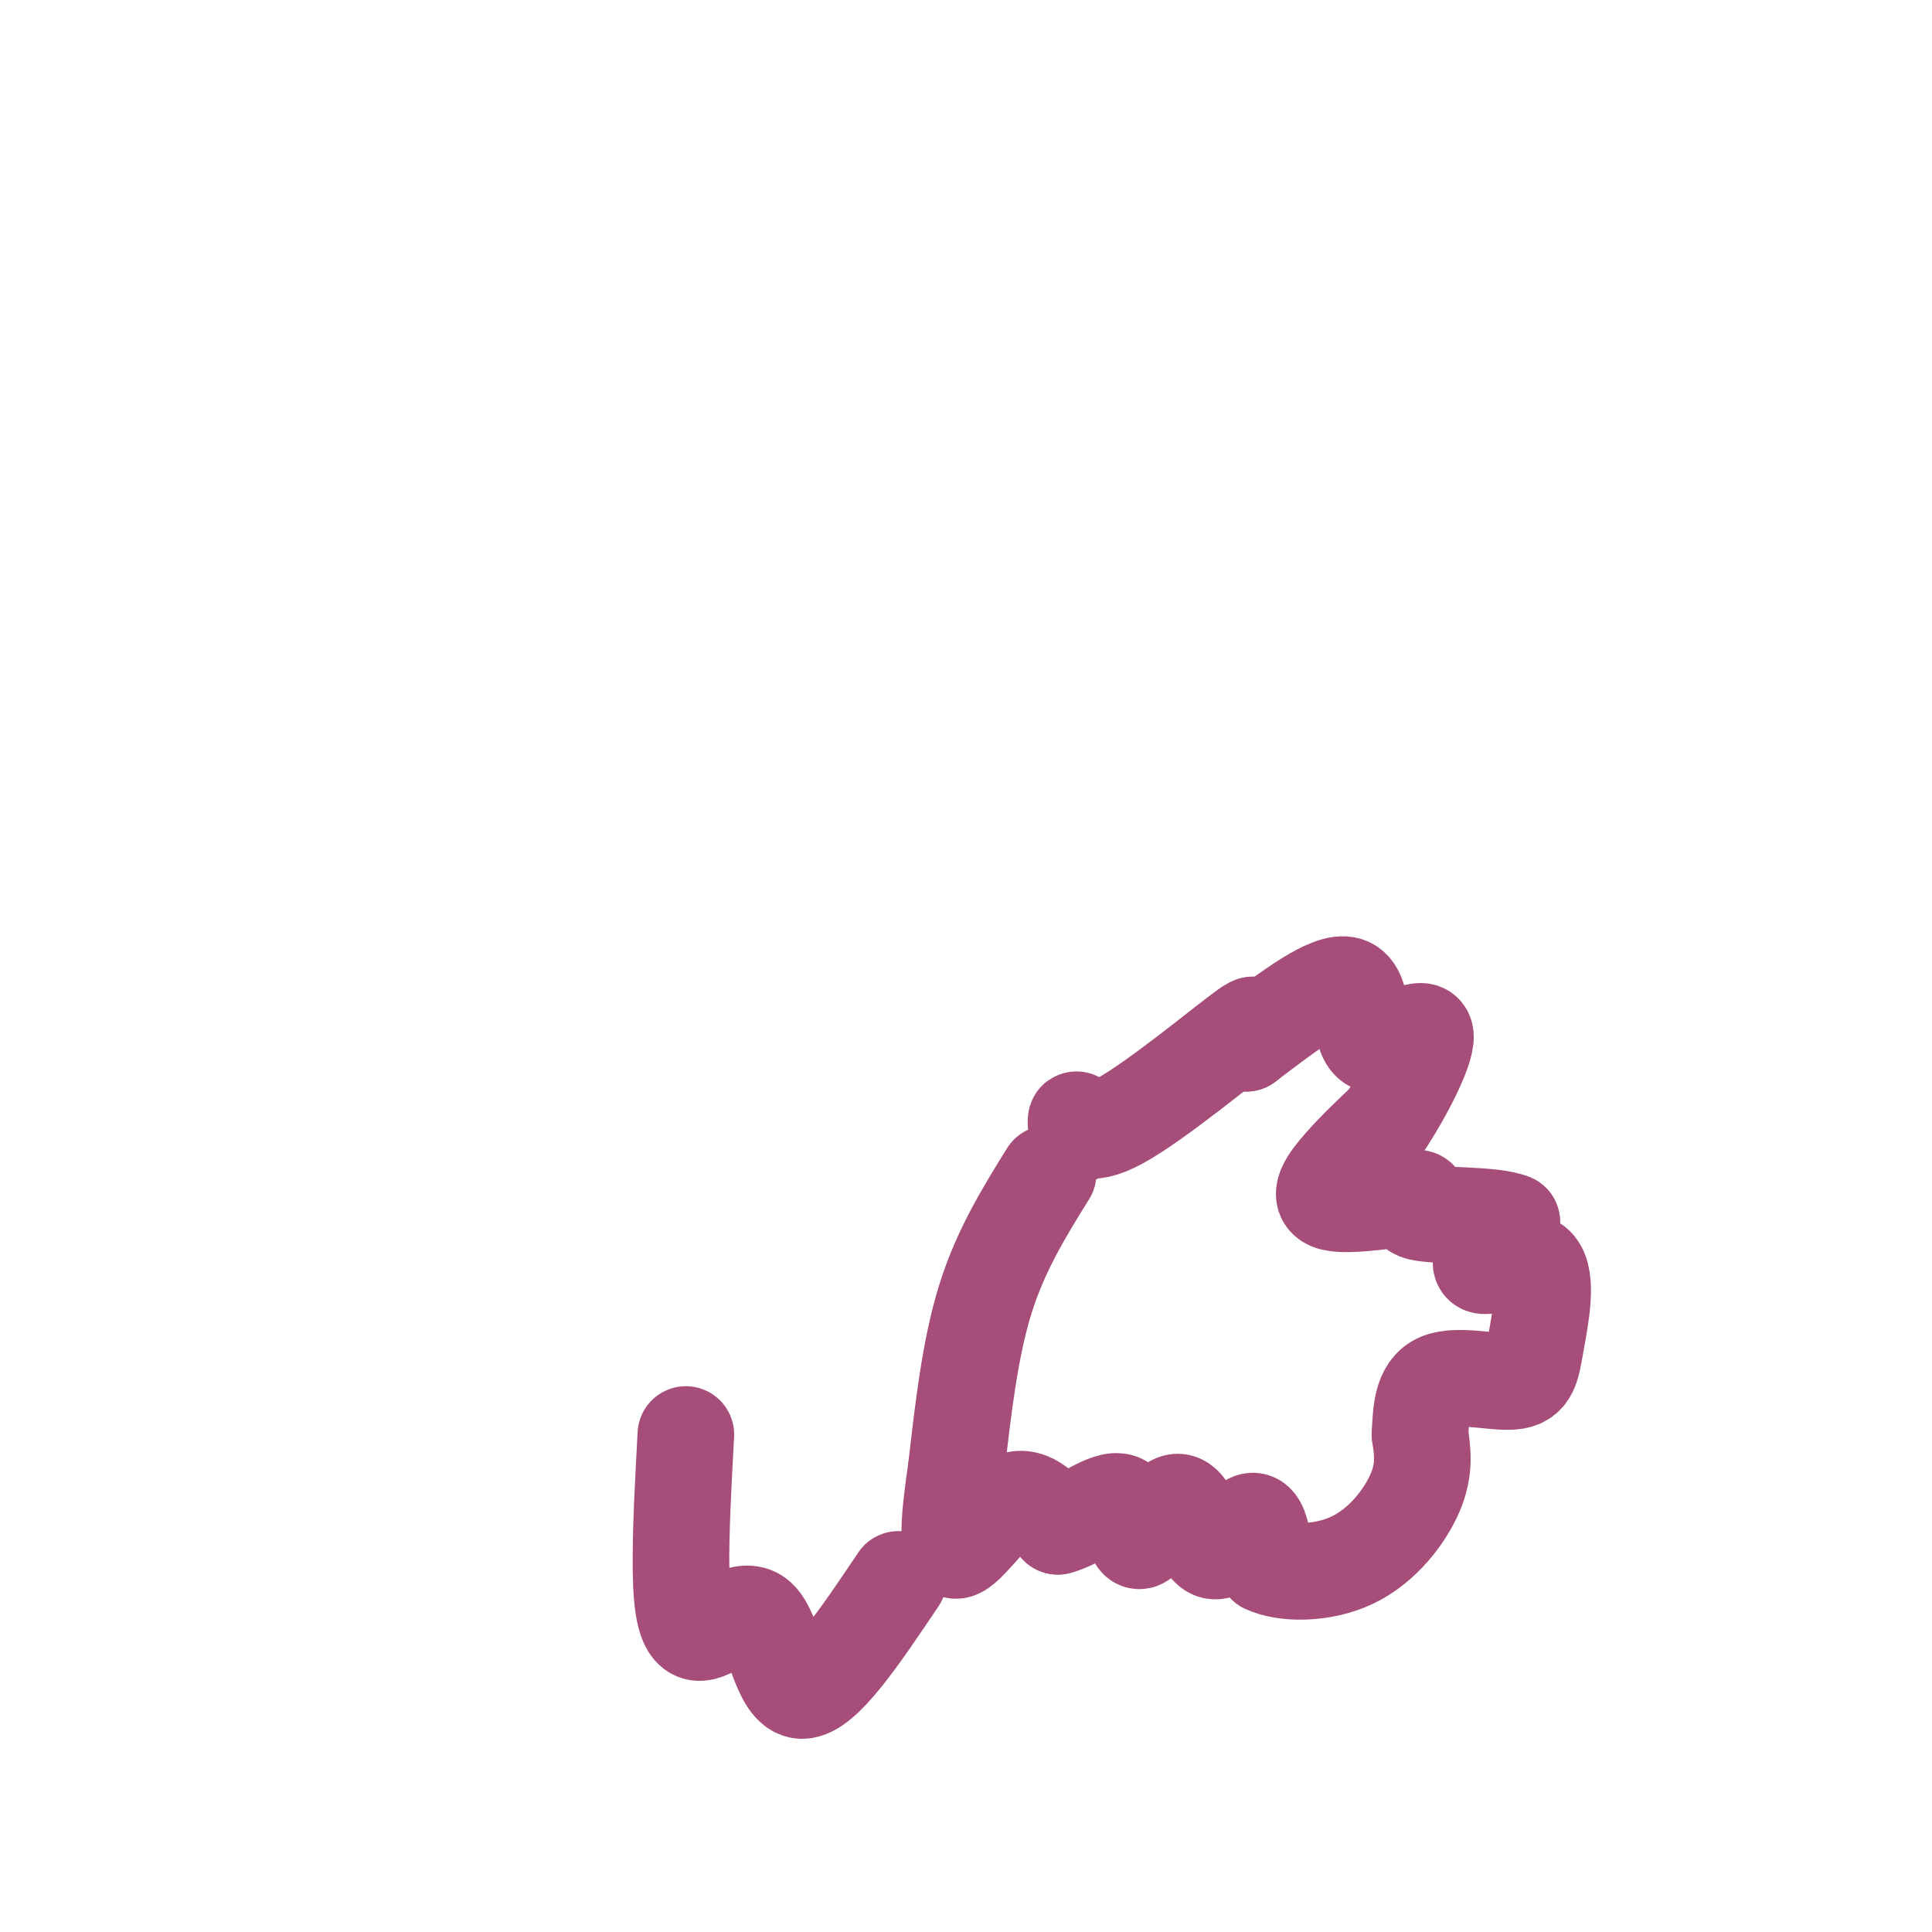 <svg viewBox='0 0 400 400' version='1.1' xmlns='http://www.w3.org/2000/svg' xmlns:xlink='http://www.w3.org/1999/xlink'><g fill='none' stroke='#a64d79' stroke-width='20' stroke-linecap='round' stroke-linejoin='round'><path d='M217,243c-4.917,7.917 -9.833,15.833 -13,26c-3.167,10.167 -4.583,22.583 -6,35'/><path d='M198,304c-1.464,9.917 -2.125,17.208 0,17c2.125,-0.208 7.036,-7.917 11,-10c3.964,-2.083 6.982,1.458 10,5'/><path d='M219,316c4.357,-1.027 10.249,-6.095 13,-5c2.751,1.095 2.362,8.351 4,8c1.638,-0.351 5.305,-8.311 8,-8c2.695,0.311 4.418,8.891 7,10c2.582,1.109 6.023,-5.255 8,-6c1.977,-0.745 2.488,4.127 3,9'/><path d='M262,324c3.774,1.857 11.708,2.000 18,-1c6.292,-3.000 10.940,-9.143 13,-14c2.060,-4.857 1.530,-8.429 1,-12'/><path d='M294,297c0.218,-4.406 0.262,-9.422 4,-11c3.738,-1.578 11.170,0.282 15,0c3.830,-0.282 4.057,-2.704 5,-8c0.943,-5.296 2.600,-13.464 0,-16c-2.600,-2.536 -9.457,0.561 -11,0c-1.543,-0.561 2.229,-4.781 6,-9'/><path d='M313,253c-3.591,-1.621 -15.570,-1.172 -19,-2c-3.430,-0.828 1.689,-2.933 -1,-3c-2.689,-0.067 -13.185,1.905 -17,1c-3.815,-0.905 -0.947,-4.687 2,-8c2.947,-3.313 5.974,-6.156 9,-9'/><path d='M287,232c3.858,-5.820 9.003,-15.869 8,-18c-1.003,-2.131 -8.155,3.657 -11,2c-2.845,-1.657 -1.384,-10.759 -5,-12c-3.616,-1.241 -12.308,5.380 -21,12'/><path d='M258,216c-1.817,0.016 4.142,-5.944 0,-3c-4.142,2.944 -18.384,14.793 -26,19c-7.616,4.207 -8.604,0.774 -9,0c-0.396,-0.774 -0.198,1.113 0,3'/><path d='M142,297c-0.552,10.115 -1.104,20.230 -1,28c0.104,7.770 0.863,13.196 4,13c3.137,-0.196 8.652,-6.014 12,-3c3.348,3.014 4.528,14.861 9,15c4.472,0.139 12.236,-11.431 20,-23'/></g>
</svg>